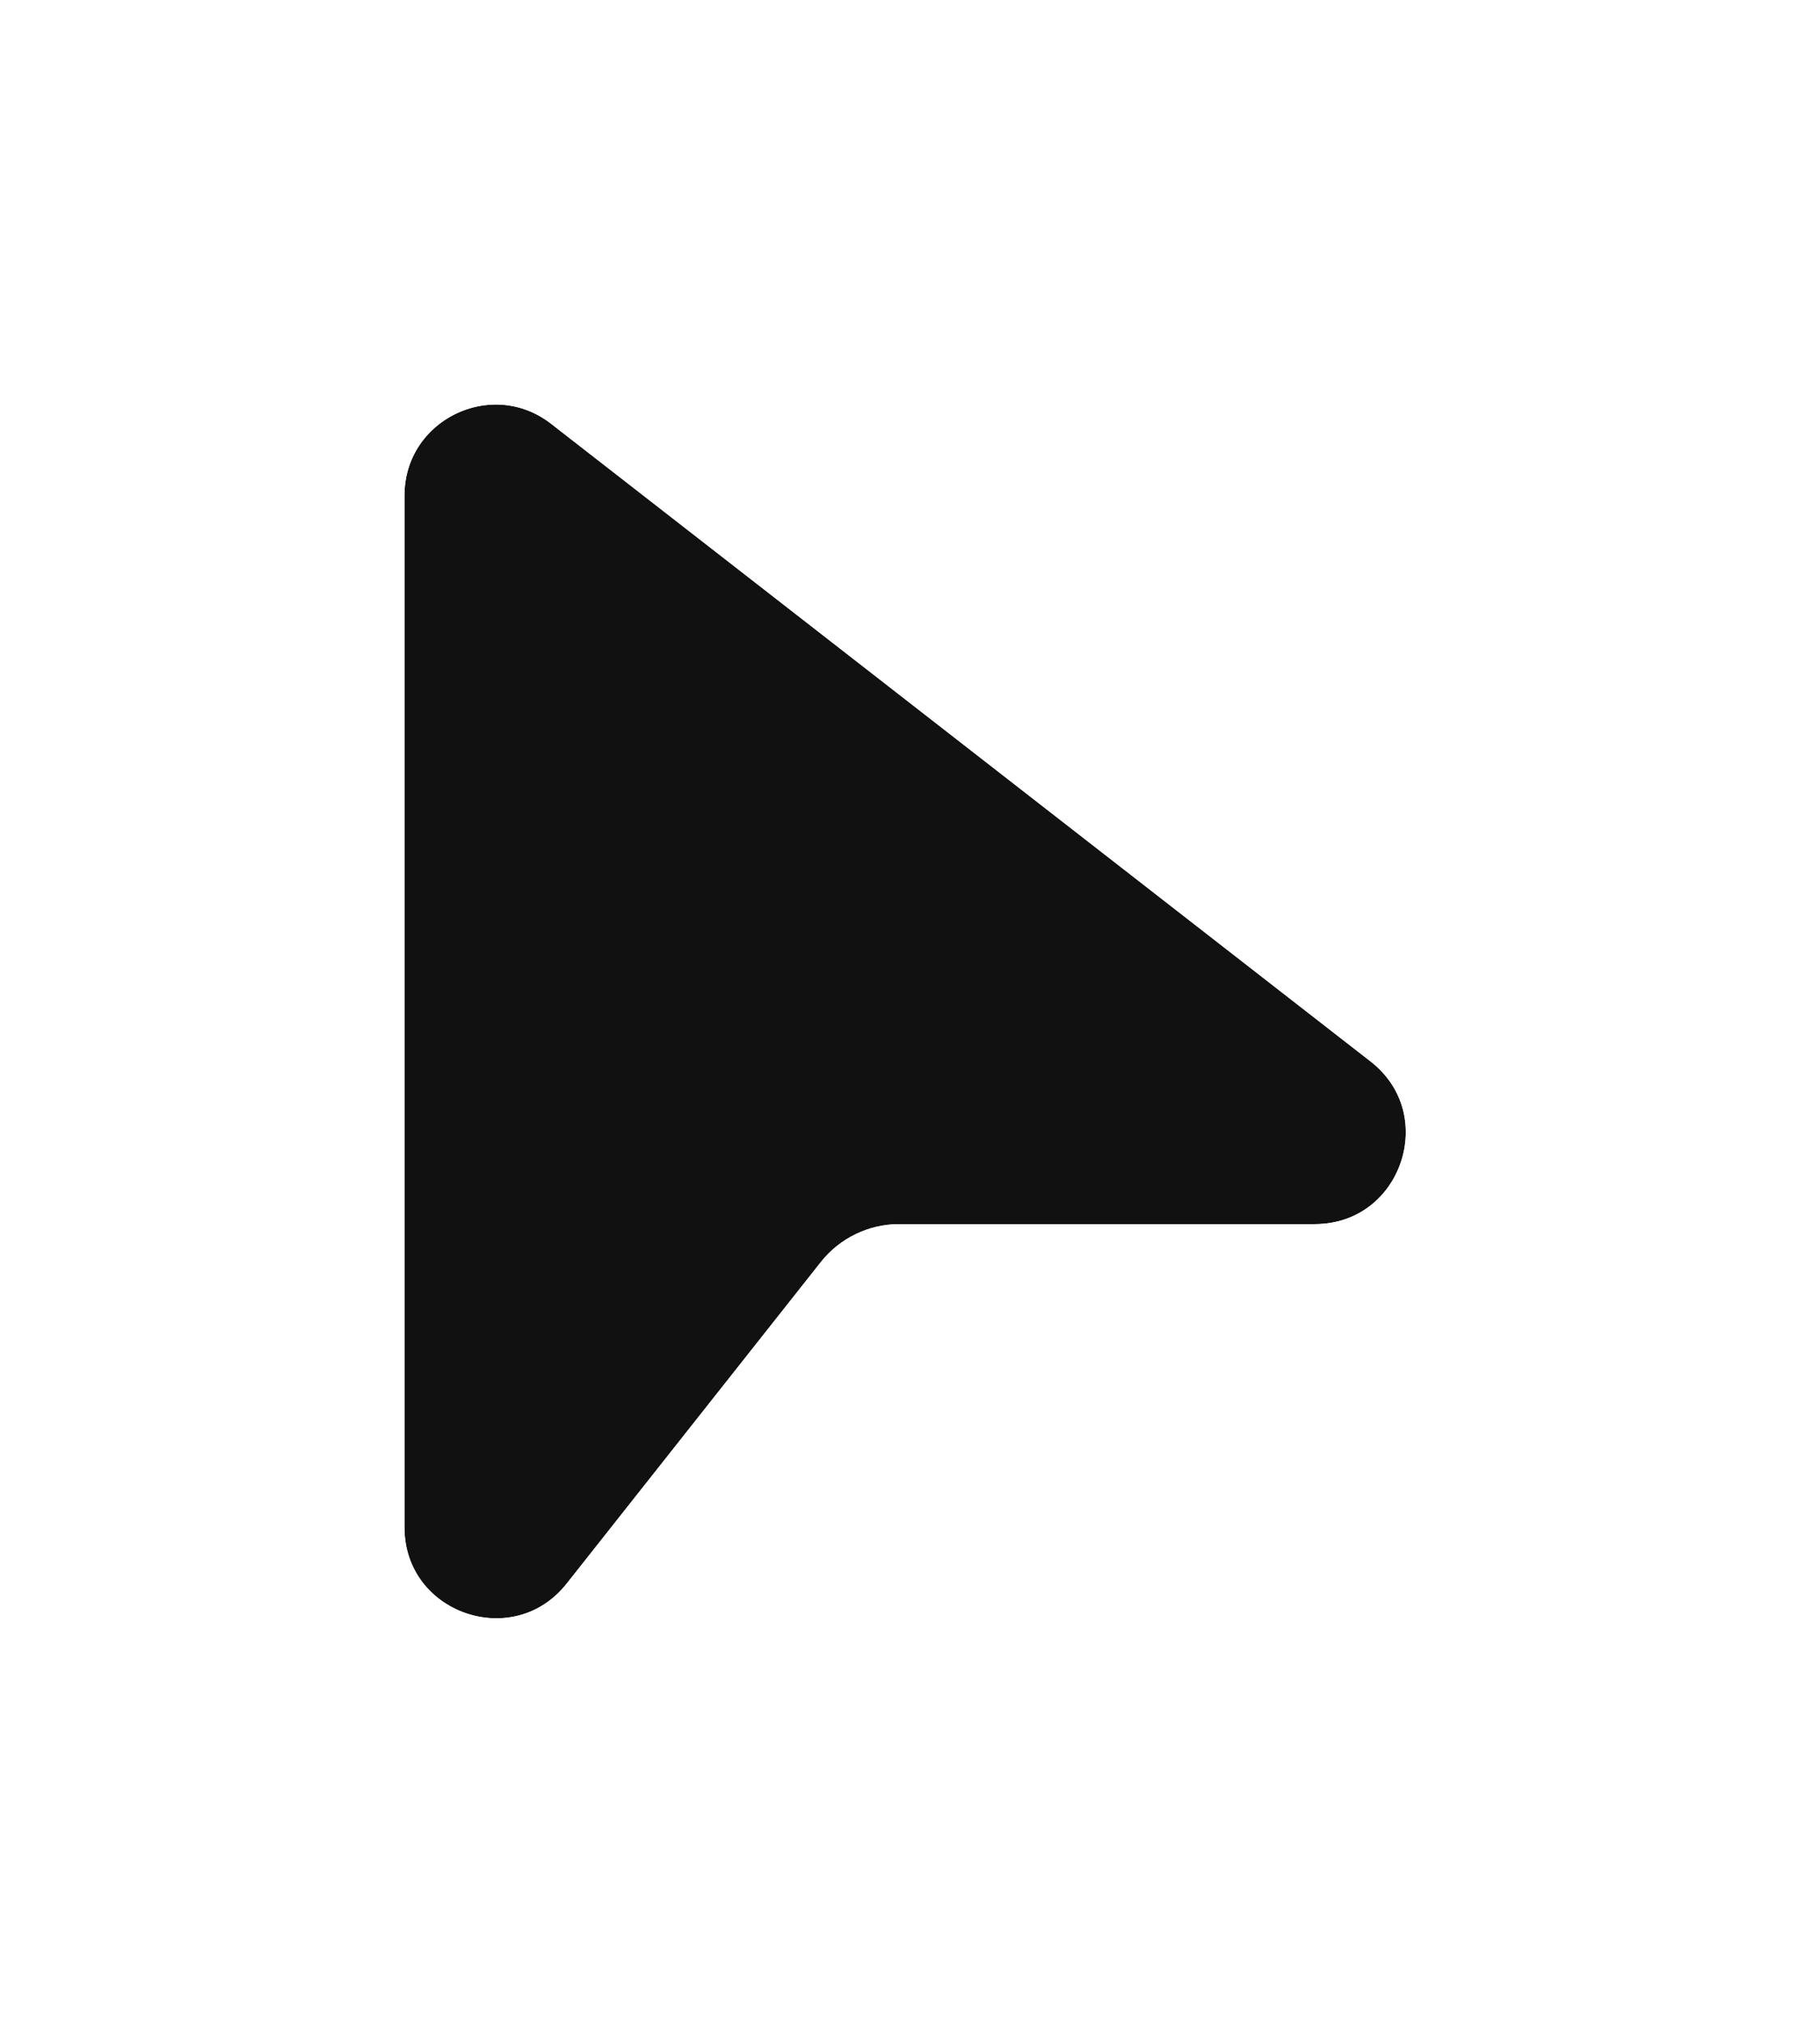 <svg width="36" height="40" viewBox="0 0 36 40" fill="none" xmlns="http://www.w3.org/2000/svg">
<g clip-path="url(#clip0_441_34869)">
<g filter="url(#filter0_d_441_34869)">
<path d="M10.903 3.382C9.722 2.463 8 3.305 8 4.802V25.198C8 26.903 10.152 27.651 11.21 26.313L16.235 19.958C16.61 19.483 17.182 19.206 17.787 19.206H26.004C27.717 19.206 28.46 17.039 27.108 15.988L10.903 3.382Z" fill="#111111"/>
<path d="M11.364 2.79C9.689 1.488 7.25 2.681 7.25 4.802V25.198C7.25 27.614 10.299 28.674 11.798 26.779L16.823 20.423C17.056 20.128 17.412 19.956 17.787 19.956H26.004C28.431 19.956 29.484 16.886 27.569 15.396L27.108 15.988L27.569 15.396L11.364 2.79Z" stroke="white" stroke-width="1.5"/>
</g>
</g>
<defs>
<filter id="filter0_d_441_34869" x="0.5" y="0.497" width="34.809" height="39.006" filterUnits="userSpaceOnUse" color-interpolation-filters="sRGB">
<feFlood flood-opacity="0" result="BackgroundImageFix"/>
<feColorMatrix in="SourceAlpha" type="matrix" values="0 0 0 0 0 0 0 0 0 0 0 0 0 0 0 0 0 0 127 0" result="hardAlpha"/>
<feOffset dy="5"/>
<feGaussianBlur stdDeviation="3"/>
<feComposite in2="hardAlpha" operator="out"/>
<feColorMatrix type="matrix" values="0 0 0 0 0.039 0 0 0 0 0.039 0 0 0 0 0.039 0 0 0 0.16 0"/>
<feBlend mode="normal" in2="BackgroundImageFix" result="effect1_dropShadow_441_34869"/>
<feBlend mode="normal" in="SourceGraphic" in2="effect1_dropShadow_441_34869" result="shape"/>
</filter>
<clipPath id="clip0_441_34869">
<rect width="36" height="40" fill="white"/>
</clipPath>
</defs>
</svg>
